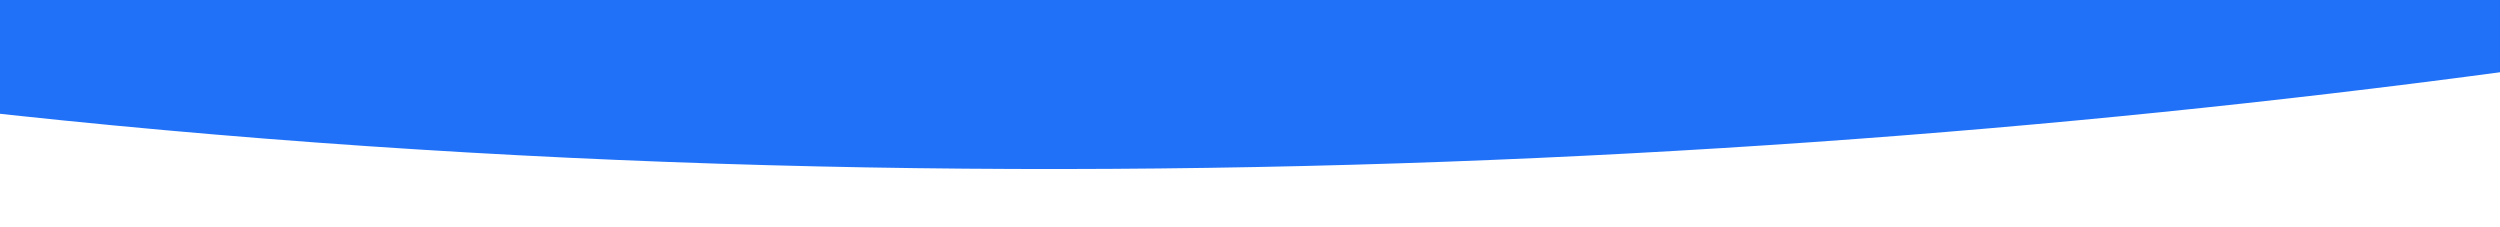 <svg xmlns="http://www.w3.org/2000/svg" width="1920" height="174" fill="none" viewBox="0 0 1920 174">
  <g clip-path="url(#a)">
    <path fill="#2071F8" d="M2680.48-4351.47c-1767.906-617.63-3345.144-289.8-4098.79-49.44-690.14 1769.78-489.15 3253.61-235.86 4055.114 1565.107 720.251 3565 465.385 4369.31 247.921 200.17-568.198 592.31-2438.175-34.66-4253.595Z"/>
  </g>
  <defs>
    <clipPath id="a">
      <path fill="#fff" d="M0 0h1920v174H0z"/>
    </clipPath>
  </defs>
</svg>
